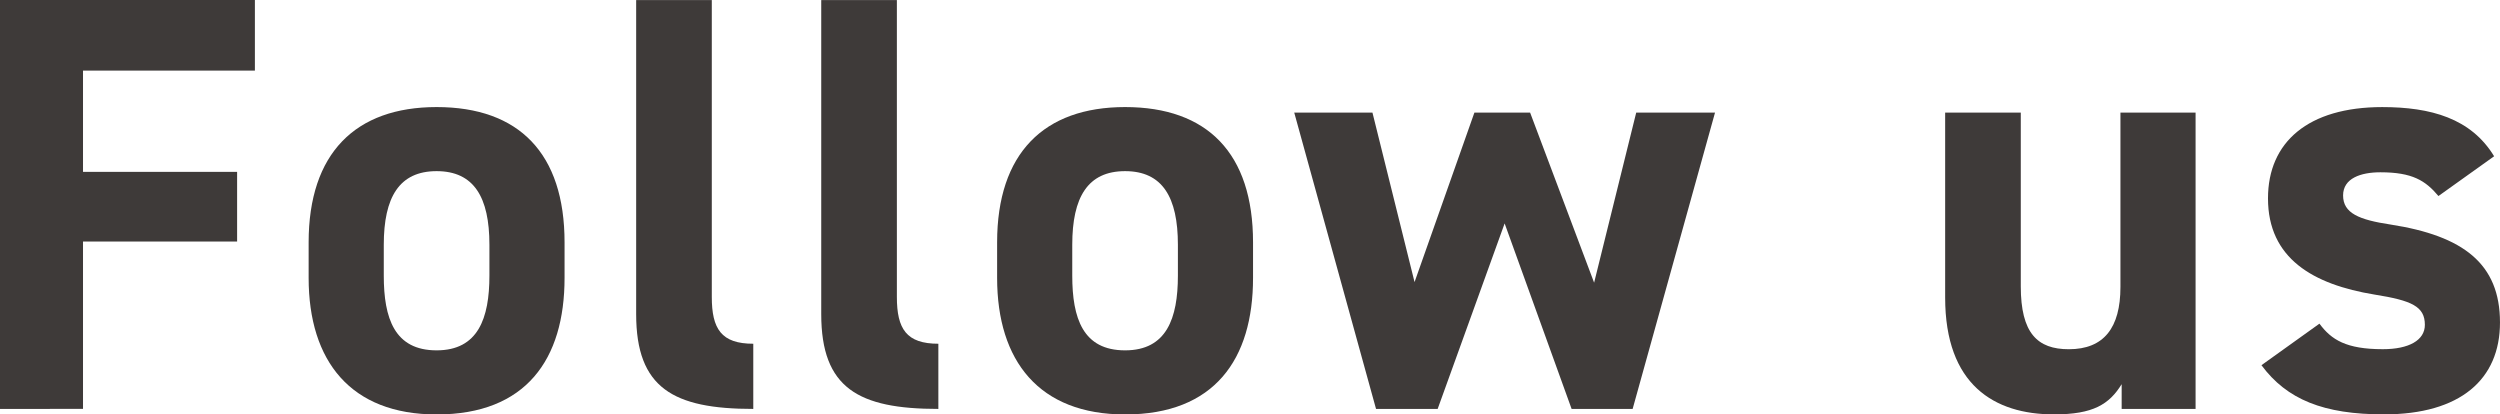 <?xml version="1.0" encoding="UTF-8"?>
<svg id="_レイヤー_1" data-name="レイヤー 1" xmlns="http://www.w3.org/2000/svg" width="131.554" height="21.809" viewBox="0 0 131.554 21.809">
  <defs>
    <style>
      .cls-1 {
        fill: #3e3a39;
      }
    </style>
  </defs>
  <path class="cls-1" d="m13.413,0v3.714H4.368v5.331h8.109v3.665H4.368v8.807H0V0h13.413Z"/>
  <path class="cls-1" d="m29.708,14.626c0,4.278-2.023,7.183-6.733,7.183-4.523,0-6.734-2.811-6.734-7.183v-1.873c0-4.684,2.46-7.119,6.734-7.119,4.336,0,6.733,2.436,6.733,7.119v1.873Zm-3.954-.124v-1.624c0-2.498-.812-3.872-2.779-3.872s-2.78,1.374-2.78,3.872v1.624c0,2.248.562,3.934,2.78,3.934,2.186,0,2.779-1.686,2.779-3.934Z"/>
  <path class="cls-1" d="m33.476.003h3.98v15.621c0,1.684.499,2.464,2.183,2.464v3.43c-4.204,0-6.163-1.092-6.163-4.989V.003Z"/>
  <path class="cls-1" d="m43.215.003h3.98v15.621c0,1.684.499,2.464,2.183,2.464v3.43c-4.204,0-6.163-1.092-6.163-4.989V.003Z"/>
  <path class="cls-1" d="m65.937,14.626c0,4.278-2.023,7.183-6.733,7.183-4.523,0-6.734-2.811-6.734-7.183v-1.873c0-4.684,2.46-7.119,6.734-7.119,4.336,0,6.733,2.436,6.733,7.119v1.873Zm-3.954-.124v-1.624c0-2.498-.812-3.872-2.779-3.872s-2.78,1.374-2.78,3.872v1.624c0,2.248.562,3.934,2.78,3.934,2.186,0,2.779-1.686,2.779-3.934Z"/>
  <path class="cls-1" d="m75.652,21.517h-3.243l-4.304-15.591h4.116l2.215,8.918,3.149-8.918h2.932l3.368,8.949,2.215-8.949h4.147l-4.335,15.591h-3.212l-3.524-9.76-3.524,9.76Z"/>
  <path class="cls-1" d="m115.537,21.517h-3.892v-1.301c-.655,1.06-1.498,1.59-3.559,1.59-3.147,0-5.729-1.559-5.729-6.145V5.926h3.98v9.143c0,2.465.874,3.308,2.528,3.308,1.842,0,2.716-1.123,2.716-3.276V5.926h3.954v15.591Z"/>
  <path class="cls-1" d="m128.315,10.315c-.685-.812-1.37-1.249-3.054-1.249-1.028,0-1.964.312-1.964,1.218,0,.938.842,1.281,2.494,1.531,3.831.594,5.762,2.062,5.762,5.154,0,2.996-2.086,4.836-6.104,4.836-3.179,0-5.108-.779-6.448-2.588l3.052-2.186c.623.844,1.401,1.344,3.334,1.344,1.371,0,2.213-.469,2.213-1.281,0-.968-.686-1.28-2.649-1.593-3.239-.531-5.606-1.906-5.606-5.062,0-2.965,2.117-4.804,6.012-4.804,2.556,0,4.673.592,5.887,2.588l-2.927,2.091Z"/>
</svg>